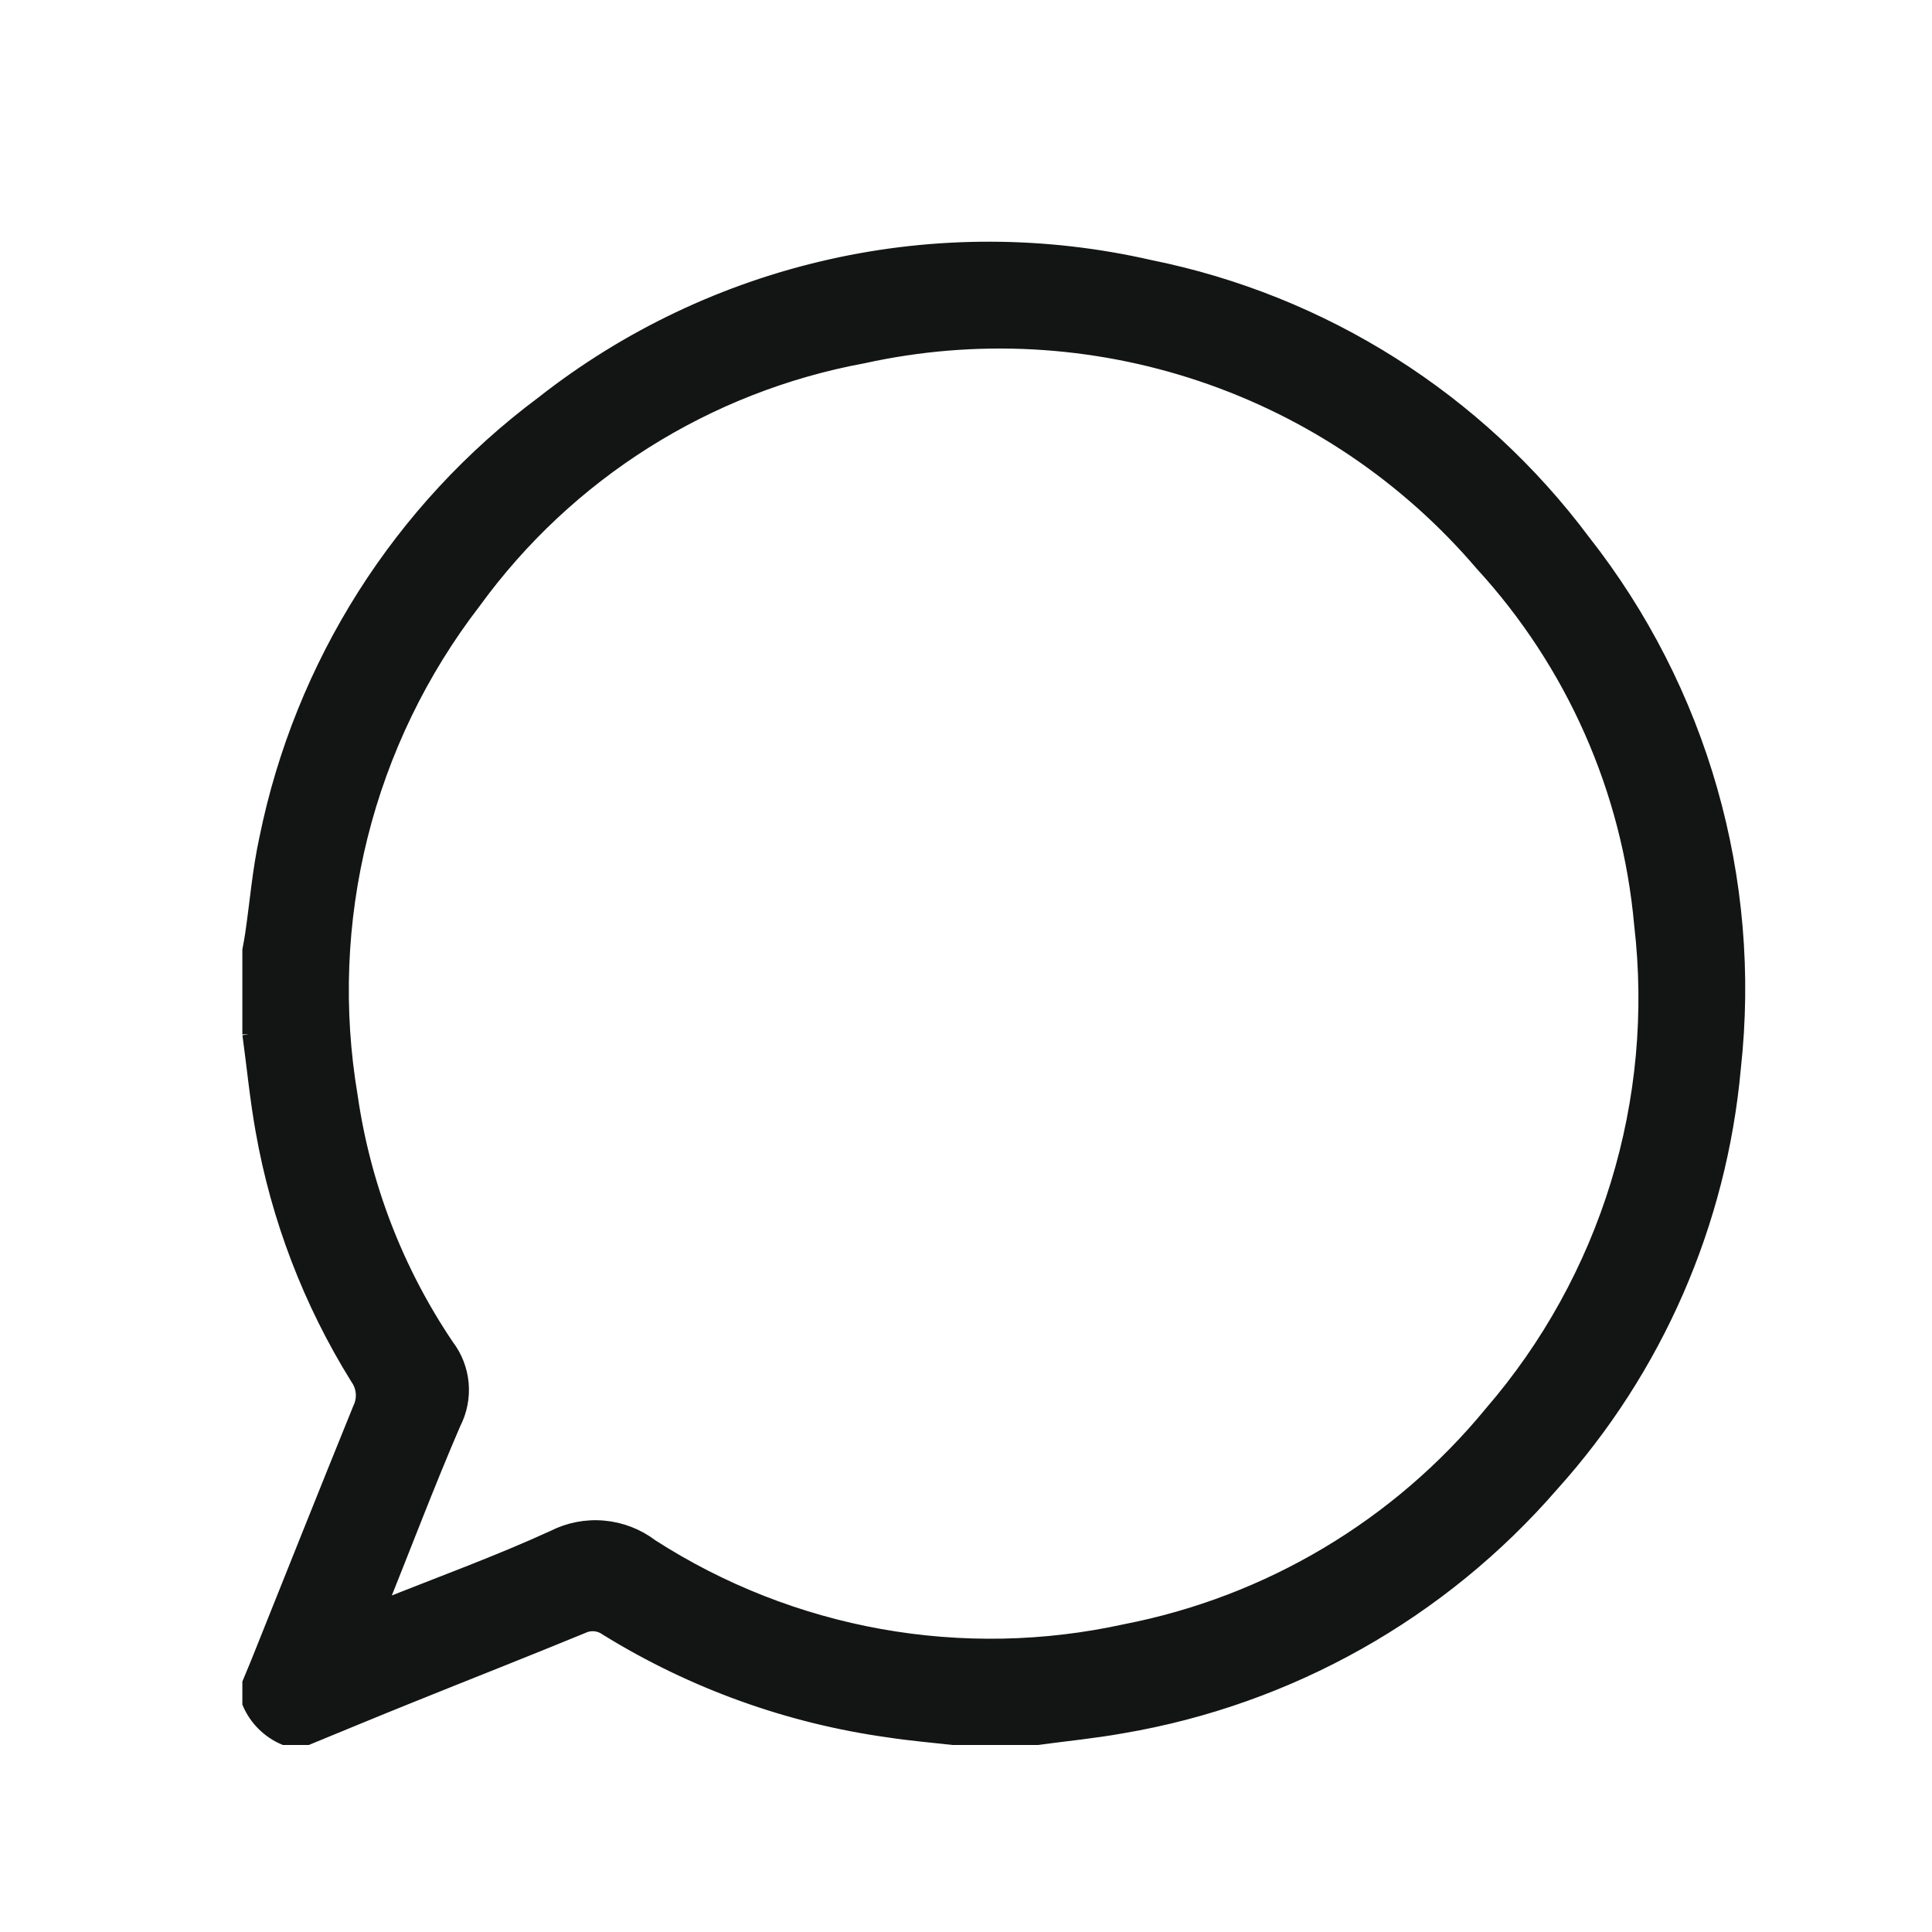 <svg width="70" height="70" viewBox="0 0 70 70" fill="none" xmlns="http://www.w3.org/2000/svg">
<g clip-path="url(#clip0_1274_3130)">
<mask id="mask0_1274_3130" style="mask-type:luminance" maskUnits="userSpaceOnUse" x="0" y="0" width="70" height="70">
<path d="M70 0H0V70H70V0Z" fill="white"/>
</mask>
<g mask="url(#mask0_1274_3130)">
<mask id="mask1_1274_3130" style="mask-type:luminance" maskUnits="userSpaceOnUse" x="-1" y="-1" width="74" height="74">
<path d="M72 0H0V72H72V0Z" fill="white" stroke="white" stroke-width="0.5"/>
</mask>
<g mask="url(#mask1_1274_3130)">
<path d="M9.031 37.477V34.422C9.066 34.236 9.102 34.05 9.13 33.862C9.3 32.701 9.394 31.525 9.645 30.381C10.929 24.07 14.492 18.454 19.654 14.604C22.722 12.191 26.291 10.496 30.1 9.642C33.908 8.787 37.859 8.796 41.664 9.667C47.944 10.935 53.535 14.473 57.37 19.605C61.622 25.01 63.58 31.869 62.824 38.704C62.317 44.308 60.009 49.597 56.245 53.779C52.224 58.425 46.712 61.527 40.654 62.554C39.639 62.736 38.61 62.836 37.587 62.974H34.527C33.762 62.887 32.995 62.824 32.233 62.707C28.593 62.205 25.098 60.947 21.973 59.014C21.85 58.924 21.704 58.869 21.551 58.855C21.399 58.841 21.245 58.869 21.108 58.936C19.008 59.8 16.881 60.634 14.772 61.486C13.557 61.975 12.349 62.478 11.139 62.974H10.297C9.729 62.73 9.276 62.279 9.031 61.711V60.975C9.13 60.733 9.229 60.492 9.331 60.252C10.563 57.181 11.785 54.102 13.029 51.042C13.116 50.867 13.155 50.672 13.14 50.478C13.126 50.283 13.059 50.096 12.946 49.936C11.236 47.19 10.068 44.141 9.507 40.954C9.301 39.802 9.19 38.635 9.031 37.474M13.75 58.254C15.931 57.378 18.027 56.622 20.05 55.695C20.613 55.408 21.246 55.287 21.875 55.344C22.504 55.401 23.104 55.634 23.607 56.017C26.124 57.635 28.936 58.74 31.881 59.268C34.826 59.796 37.846 59.737 40.768 59.095C45.972 58.084 50.66 55.291 54.025 51.195C56.108 48.782 57.666 45.962 58.601 42.915C59.536 39.868 59.828 36.66 59.458 33.495C59.022 28.626 56.994 24.037 53.688 20.436C50.986 17.269 47.473 14.896 43.527 13.572C39.58 12.247 35.348 12.02 31.282 12.915C25.616 13.959 20.568 17.142 17.182 21.804C15.242 24.321 13.844 27.211 13.074 30.294C12.305 33.378 12.181 36.587 12.711 39.72C13.177 42.961 14.371 46.054 16.204 48.768C16.505 49.163 16.687 49.636 16.731 50.13C16.774 50.625 16.677 51.122 16.45 51.564C15.514 53.731 14.679 55.941 13.75 58.254Z" fill="#131514"/>
<path d="M9.031 37.477V34.422C9.066 34.236 9.102 34.05 9.13 33.862C9.3 32.701 9.394 31.525 9.645 30.381C10.929 24.07 14.492 18.454 19.654 14.604C22.722 12.191 26.291 10.496 30.1 9.642C33.908 8.787 37.859 8.796 41.664 9.667C47.944 10.935 53.535 14.473 57.37 19.605C61.622 25.01 63.58 31.869 62.824 38.704C62.317 44.308 60.009 49.597 56.245 53.779C52.224 58.425 46.712 61.527 40.654 62.554C39.639 62.736 38.61 62.836 37.587 62.974H34.527C33.762 62.887 32.995 62.824 32.233 62.707C28.593 62.205 25.098 60.947 21.973 59.014C21.85 58.924 21.704 58.869 21.551 58.855C21.399 58.841 21.245 58.869 21.108 58.936C19.008 59.8 16.881 60.634 14.772 61.486C13.557 61.975 12.349 62.478 11.139 62.974H10.297C9.729 62.73 9.276 62.279 9.031 61.711V60.975C9.13 60.733 9.229 60.492 9.331 60.252C10.563 57.181 11.785 54.102 13.029 51.042C13.116 50.867 13.155 50.672 13.14 50.478C13.126 50.283 13.059 50.096 12.946 49.936C11.236 47.19 10.068 44.141 9.507 40.954C9.301 39.802 9.19 38.635 9.031 37.474M13.75 58.254C15.931 57.378 18.027 56.622 20.05 55.695C20.613 55.408 21.246 55.287 21.875 55.344C22.504 55.401 23.104 55.634 23.607 56.017C26.124 57.635 28.936 58.74 31.881 59.268C34.826 59.796 37.846 59.737 40.768 59.095C45.972 58.084 50.66 55.291 54.025 51.195C56.108 48.782 57.666 45.962 58.601 42.915C59.536 39.868 59.828 36.66 59.458 33.495C59.022 28.626 56.994 24.037 53.688 20.436C50.986 17.269 47.473 14.896 43.527 13.572C39.58 12.247 35.348 12.02 31.282 12.915C25.616 13.959 20.568 17.142 17.182 21.804C15.242 24.321 13.844 27.211 13.074 30.294C12.305 33.378 12.181 36.587 12.711 39.72C13.177 42.961 14.371 46.054 16.204 48.768C16.505 49.163 16.687 49.636 16.731 50.13C16.774 50.625 16.677 51.122 16.45 51.564C15.514 53.731 14.679 55.941 13.75 58.254Z" stroke="#131514" stroke-width="0.5"/>
</g>
</g>
</g>
<defs>
<clipPath id="clip0_1274_3130">
<rect width="70" height="70" fill="white"/>
</clipPath>
</defs>
</svg>
